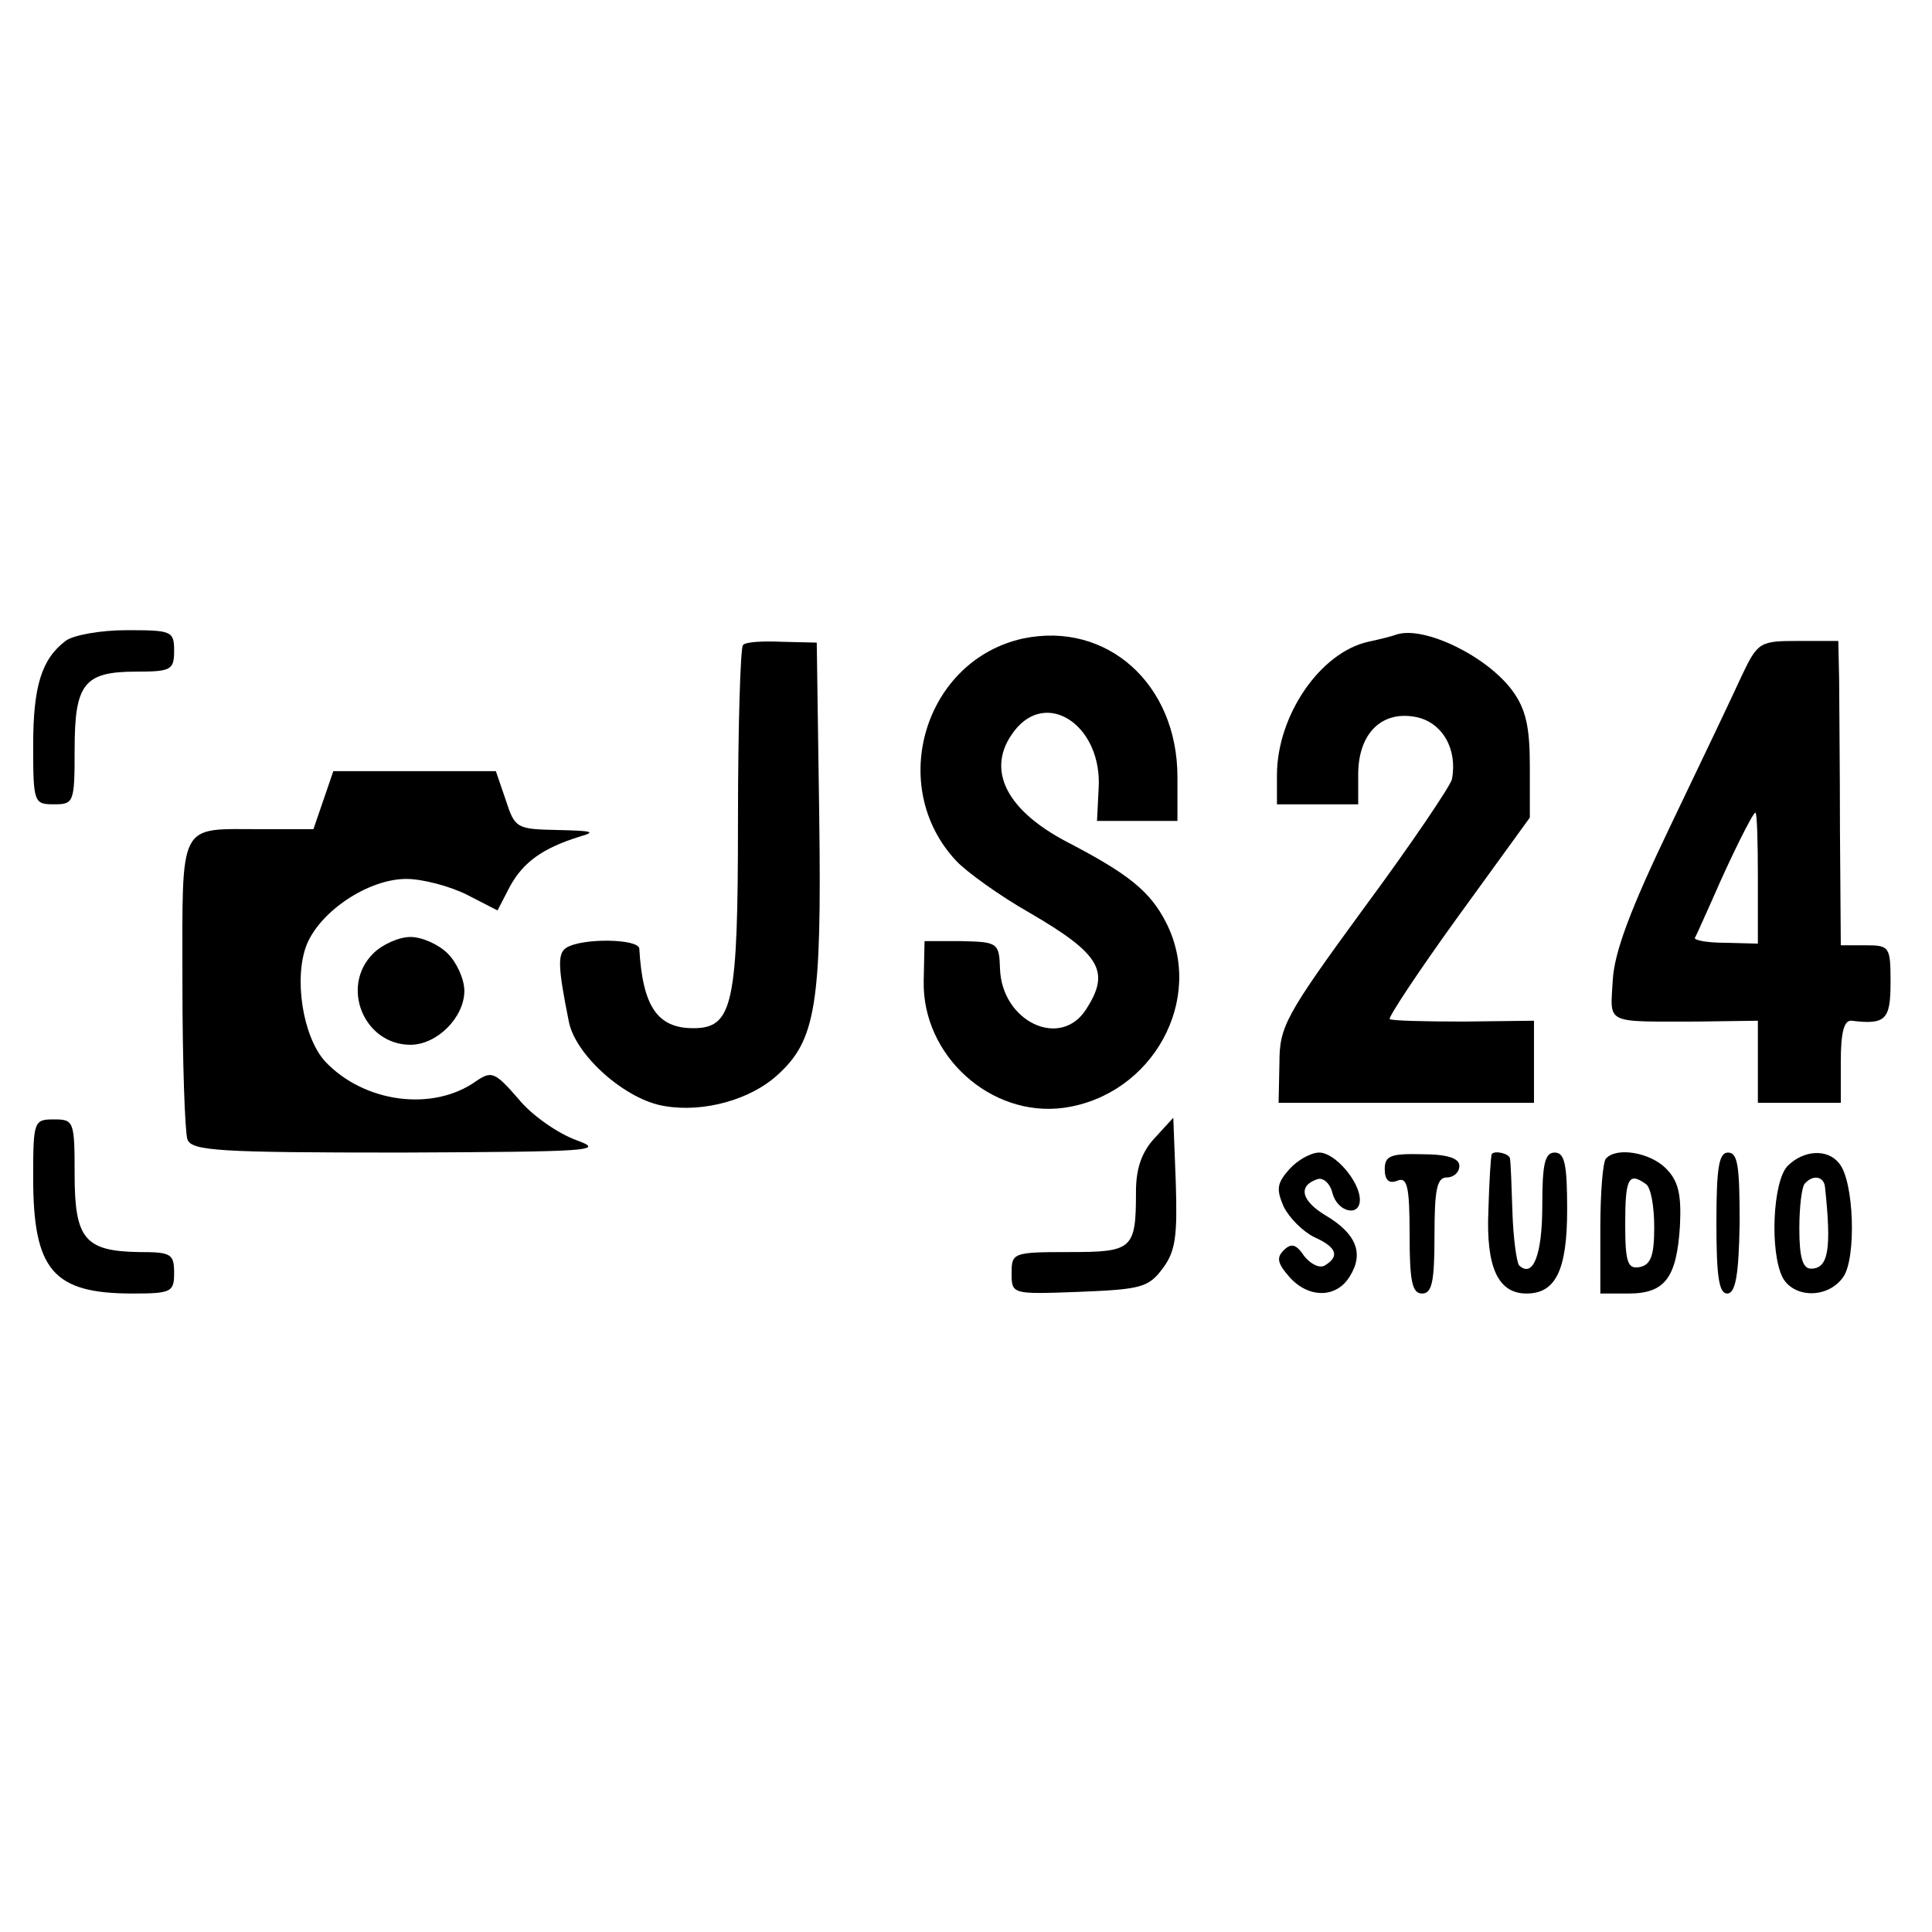 <?xml version="1.0" standalone="no"?>
<!DOCTYPE svg PUBLIC "-//W3C//DTD SVG 20010904//EN"
 "http://www.w3.org/TR/2001/REC-SVG-20010904/DTD/svg10.dtd">
<svg version="1.0" xmlns="http://www.w3.org/2000/svg"
 width="233pt" height="233pt" viewBox="0 0 233 233"
 preserveAspectRatio="xMidYMid meet">
<g transform="translate(0,233) scale(0.1,-0.1)"
fill="#000000" stroke="none">
<path d="M79 1557 c-29 -22 -39 -55 -39 -126 0 -69 1 -71 25 -71 24 0 25 2 25
66 0 79 11 94 74 94 42 0 46 2 46 25 0 24 -3 25 -57 25 -32 0 -65 -6 -74 -13z"/>
<path d="M1234 1560 c-119 -26 -165 -178 -81 -268 12 -13 52 -42 89 -63 86
-50 97 -71 68 -116 -31 -49 -102 -15 -104 49 -1 31 -3 32 -46 33 l-45 0 -1
-48 c-2 -90 81 -165 169 -153 107 15 171 131 123 224 -19 37 -45 58 -118 96
-79 41 -101 93 -61 139 40 44 102 -1 98 -73 l-2 -40 48 0 49 0 0 53 c0 112
-85 188 -186 167z"/>
<path d="M1685 1565 c-5 -2 -21 -6 -35 -9 -58 -13 -110 -89 -110 -161 l0 -35
49 0 49 0 0 36 c0 50 29 78 71 69 31 -7 49 -39 42 -75 -2 -8 -49 -78 -106
-155 -95 -130 -102 -143 -102 -187 l-1 -48 154 0 154 0 0 50 0 49 -85 -1 c-47
0 -87 1 -89 3 -2 2 35 58 82 123 l87 120 0 62 c0 48 -5 69 -21 91 -31 42 -106
78 -139 68z"/>
<path d="M896 1552 c-3 -3 -6 -98 -6 -211 0 -223 -6 -251 -54 -251 -43 0 -61
26 -65 96 -1 12 -69 13 -88 1 -11 -7 -10 -24 3 -89 8 -41 69 -95 116 -102 47
-8 103 8 135 37 47 42 54 85 51 312 l-3 210 -42 1 c-23 1 -44 0 -47 -4z"/>
<path d="M2101 1516 c-10 -22 -49 -104 -86 -181 -49 -102 -68 -153 -70 -187
-3 -54 -11 -50 103 -50 l72 1 0 -50 0 -49 50 0 50 0 0 50 c0 35 4 50 13 49 41
-5 47 1 47 46 0 43 -1 45 -30 45 l-30 0 -1 138 c0 75 -1 158 -1 183 l-1 46
-48 0 c-46 0 -49 -1 -68 -41z m19 -245 l0 -79 -39 1 c-22 0 -38 3 -37 6 2 3
11 24 21 46 23 53 49 105 52 105 2 0 3 -35 3 -79z"/>
<path d="M390 1365 l-12 -35 -63 0 c-101 0 -95 12 -95 -185 0 -95 3 -180 6
-189 5 -14 37 -16 258 -16 229 1 247 2 211 15 -22 8 -54 30 -70 50 -28 32 -32
34 -51 21 -52 -37 -135 -26 -182 24 -27 30 -38 101 -22 141 17 41 75 79 120
79 20 0 53 -9 73 -19 l37 -19 15 29 c16 29 39 46 84 60 21 6 15 7 -26 8 -50 1
-52 2 -63 36 l-12 35 -98 0 -98 0 -12 -35z"/>
<path d="M450 1180 c-40 -40 -11 -110 45 -110 32 0 65 33 65 65 0 14 -9 34
-20 45 -11 11 -31 20 -45 20 -14 0 -34 -9 -45 -20z"/>
<path d="M40 910 c0 -112 24 -140 120 -140 47 0 50 2 50 25 0 23 -4 25 -42 25
-66 1 -78 16 -78 94 0 64 -1 66 -25 66 -24 0 -25 -2 -25 -70z"/>
<path d="M1393 958 c-16 -17 -23 -37 -23 -65 0 -70 -4 -73 -81 -73 -67 0 -69
-1 -69 -25 0 -26 0 -26 81 -23 74 3 84 5 101 28 16 21 18 40 16 104 l-3 78
-22 -24z"/>
<path d="M1555 920 c-15 -17 -16 -24 -7 -45 7 -14 23 -30 37 -37 27 -12 31
-23 13 -34 -6 -4 -17 1 -25 11 -10 15 -16 16 -25 7 -9 -9 -7 -16 7 -32 23 -26
57 -26 73 1 17 27 8 51 -29 73 -30 18 -34 36 -10 44 7 2 15 -5 18 -17 6 -23
33 -29 33 -8 0 22 -30 57 -49 57 -10 0 -26 -9 -36 -20z"/>
<path d="M1670 920 c0 -13 5 -18 15 -14 12 5 15 -6 15 -65 0 -56 3 -71 15 -71
12 0 15 14 15 70 0 56 3 70 15 70 8 0 15 6 15 14 0 9 -14 14 -45 14 -38 1 -45
-2 -45 -18z"/>
<path d="M1799 938 c-1 -2 -3 -32 -4 -68 -3 -69 12 -100 46 -100 35 0 49 28
49 101 0 55 -3 69 -15 69 -12 0 -15 -14 -15 -64 0 -59 -11 -88 -28 -72 -3 4
-7 33 -8 64 -1 31 -2 60 -3 65 -1 6 -19 10 -22 5z"/>
<path d="M1937 933 c-4 -3 -7 -42 -7 -85 l0 -78 34 0 c44 0 58 19 62 81 2 39
-2 55 -17 70 -19 19 -59 26 -72 12z m48 -31 c6 -4 10 -27 10 -52 0 -34 -4 -45
-17 -48 -15 -3 -18 5 -18 52 0 55 4 63 25 48z"/>
<path d="M2070 855 c0 -64 3 -85 13 -85 10 0 14 22 15 85 0 68 -2 85 -14 85
-11 0 -14 -18 -14 -85z"/>
<path d="M2156 924 c-18 -18 -22 -104 -6 -135 14 -25 55 -25 73 1 16 23 13
116 -5 137 -14 18 -43 16 -62 -3z m45 -26 c8 -75 4 -98 -17 -98 -10 0 -14 14
-14 48 0 27 3 52 7 55 10 11 23 8 24 -5z"/>
</g>
</svg>
